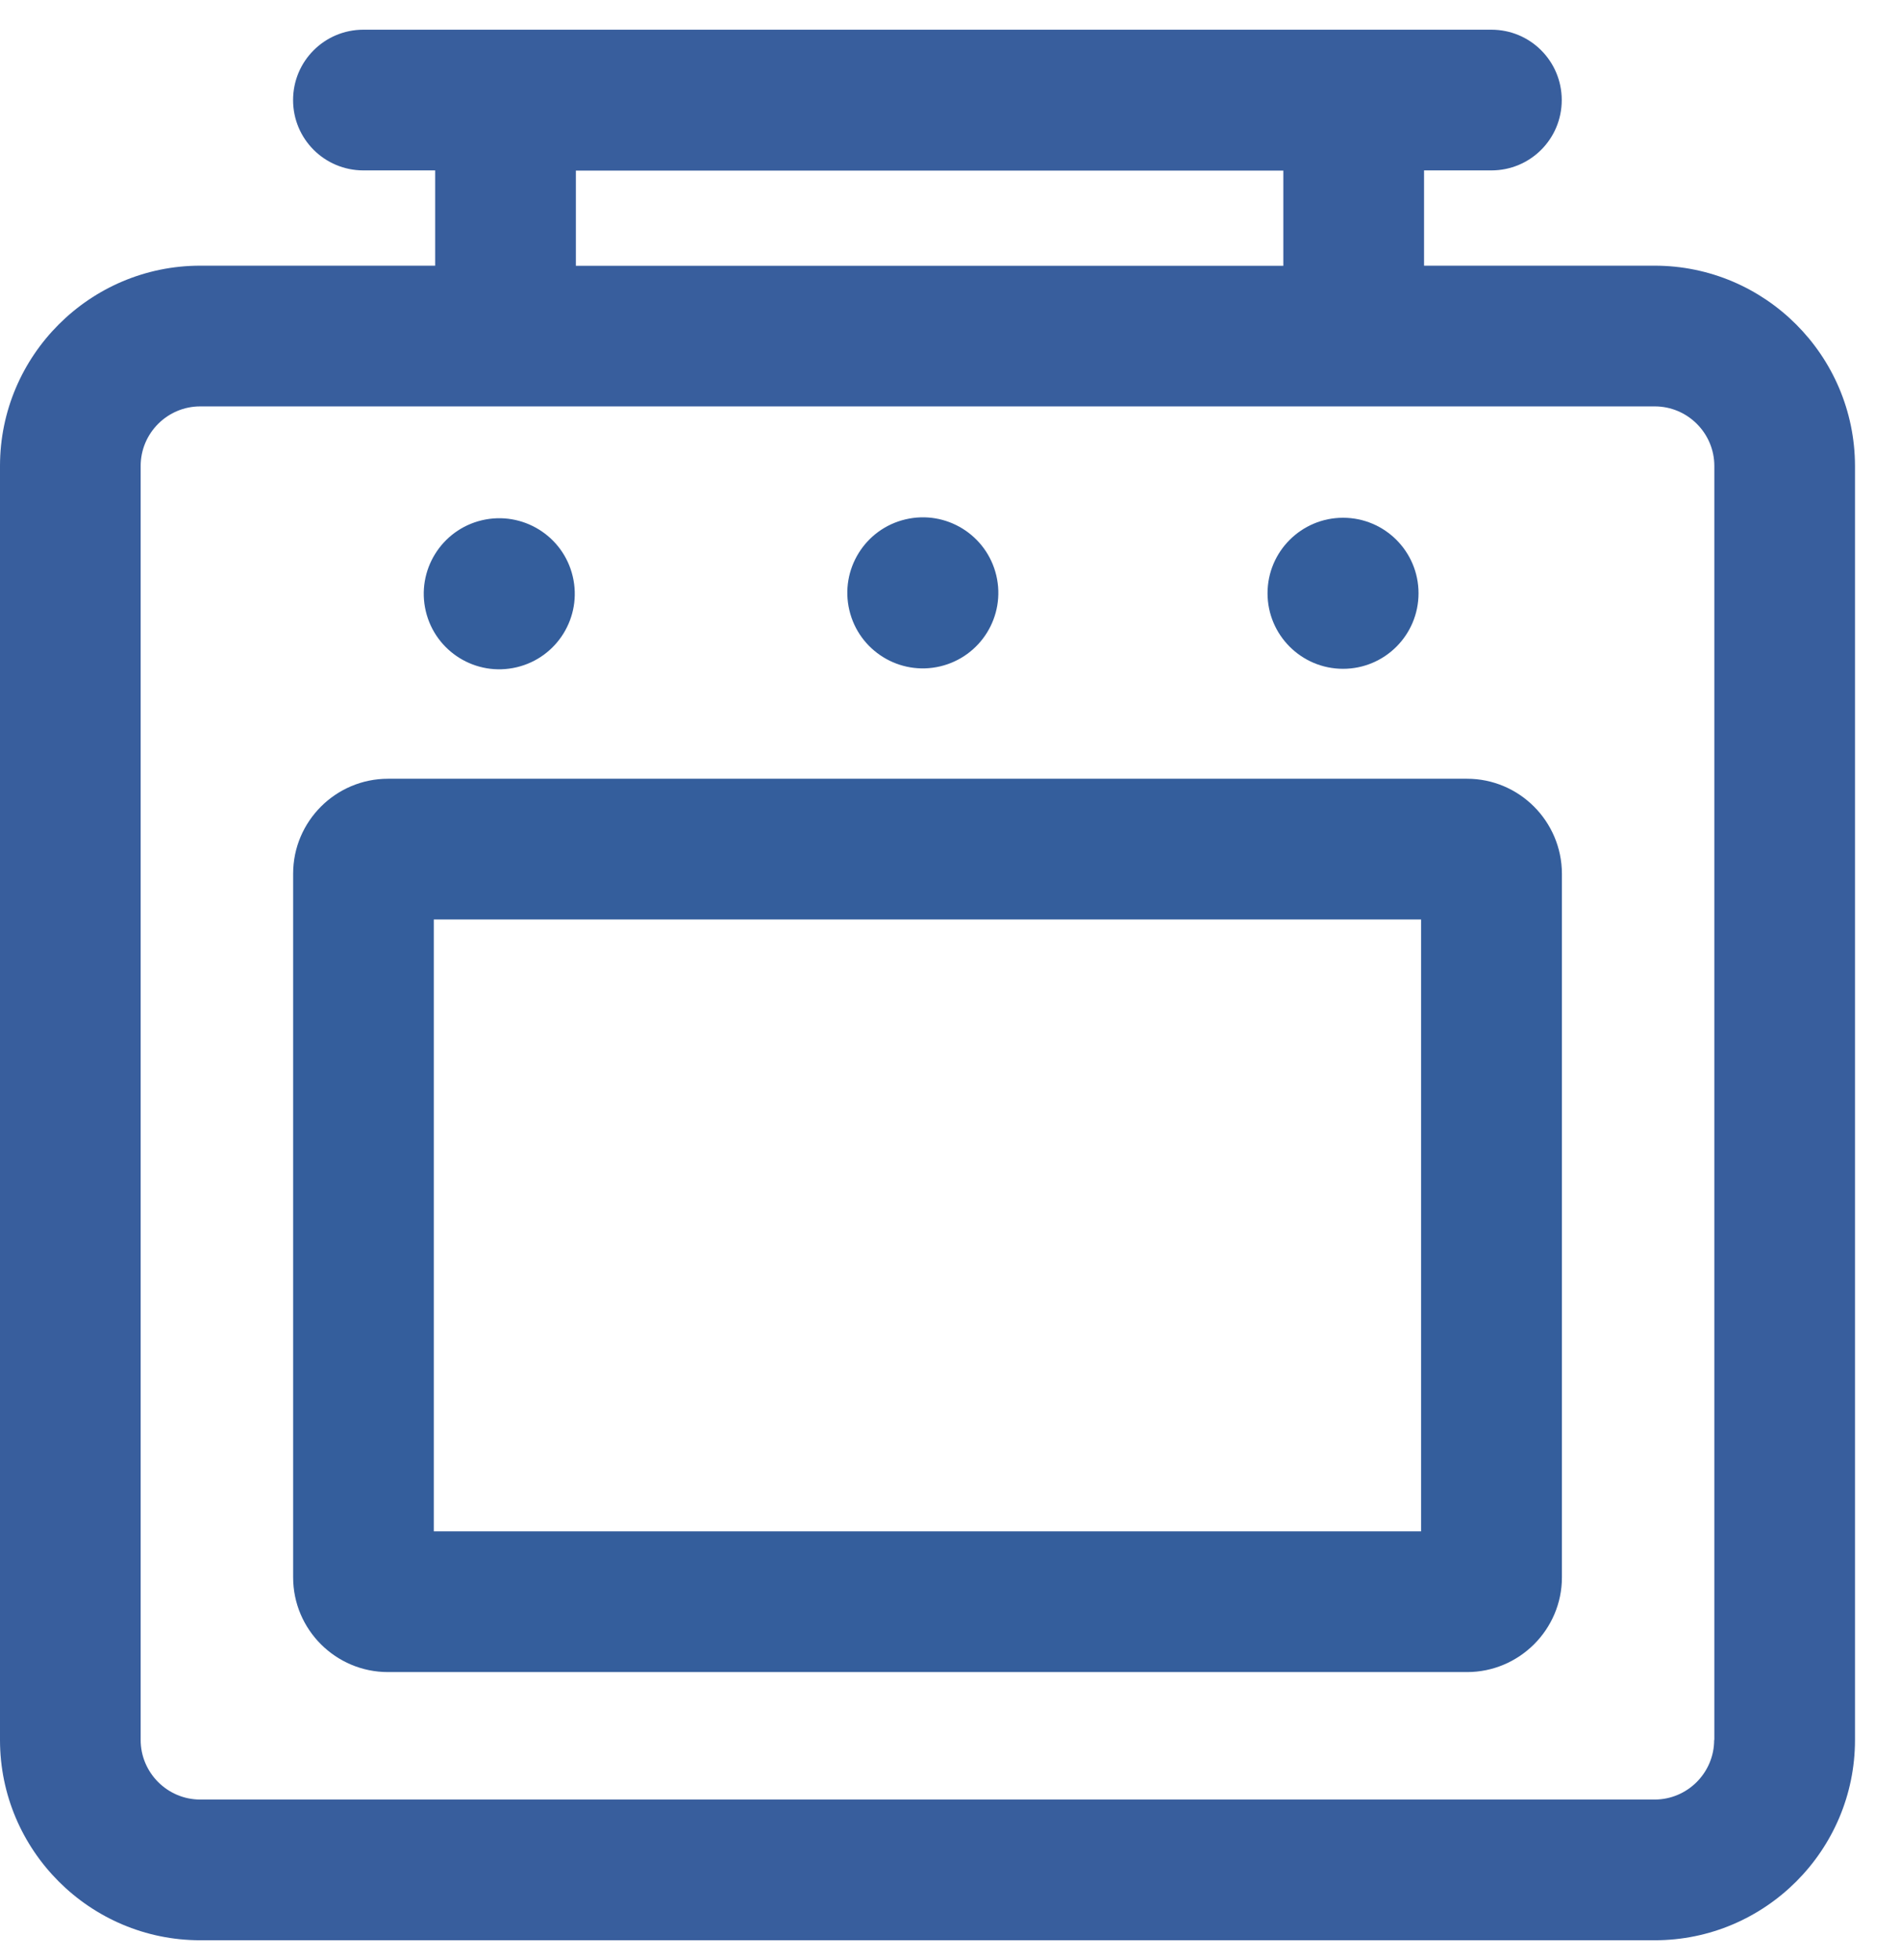 <svg width="32" height="33" viewBox="0 0 32 33" fill="none" xmlns="http://www.w3.org/2000/svg">
<g id="Group">
<path id="Vector" d="M27.867 4.473H23.984V2.869H25.118C25.774 2.869 26.303 2.34 26.303 1.685C26.303 1.029 25.774 0.5 25.118 0.5H6.121C5.465 0.5 4.936 1.029 4.936 1.685C4.936 2.34 5.465 2.869 6.121 2.869H7.329V4.473H3.372C1.514 4.473 0 5.987 0 7.845V29.294C0 31.152 1.514 32.666 3.372 32.666H27.87C29.728 32.666 31.242 31.152 31.242 29.294V7.845C31.239 5.987 29.728 4.473 27.867 4.473ZM9.699 2.872H21.614V4.475H9.699V2.872ZM28.87 29.294C28.87 29.846 28.42 30.297 27.867 30.297H3.372C2.82 30.297 2.369 29.846 2.369 29.294V7.845C2.369 7.292 2.82 6.842 3.372 6.842H27.87C28.422 6.842 28.873 7.292 28.873 7.845V29.294H28.87Z" fill="#385E9D"/>
<path id="Vector_2" d="M24.708 13.111H6.535C5.655 13.111 4.937 13.827 4.937 14.709V26.556C4.937 27.435 5.653 28.151 6.535 28.151H24.708C25.587 28.151 26.306 27.435 26.306 26.556V14.709C26.303 13.827 25.587 13.111 24.708 13.111ZM23.934 25.782H7.306V15.48H23.934V25.782Z" fill="#345E9C"/>
<path id="Vector_3" d="M8.701 11.234C9.384 11.073 9.808 10.388 9.646 9.704C9.485 9.021 8.8 8.598 8.116 8.759C7.433 8.921 7.01 9.605 7.171 10.289C7.332 10.972 8.017 11.396 8.701 11.234Z" fill="#345E9C"/>
<path id="Vector_4" d="M15.834 11.219C16.518 11.057 16.941 10.373 16.78 9.689C16.618 9.006 15.934 8.582 15.25 8.744C14.567 8.905 14.143 9.59 14.305 10.274C14.466 10.957 15.151 11.38 15.834 11.219Z" fill="#345E9C"/>
<path id="Vector_5" d="M22.62 11.26C23.322 11.26 23.891 10.691 23.891 9.988C23.891 9.286 23.322 8.717 22.62 8.717C21.918 8.717 21.348 9.286 21.348 9.988C21.348 10.691 21.918 11.26 22.62 11.26Z" fill="#345E9C"/>
</g>
</svg>
